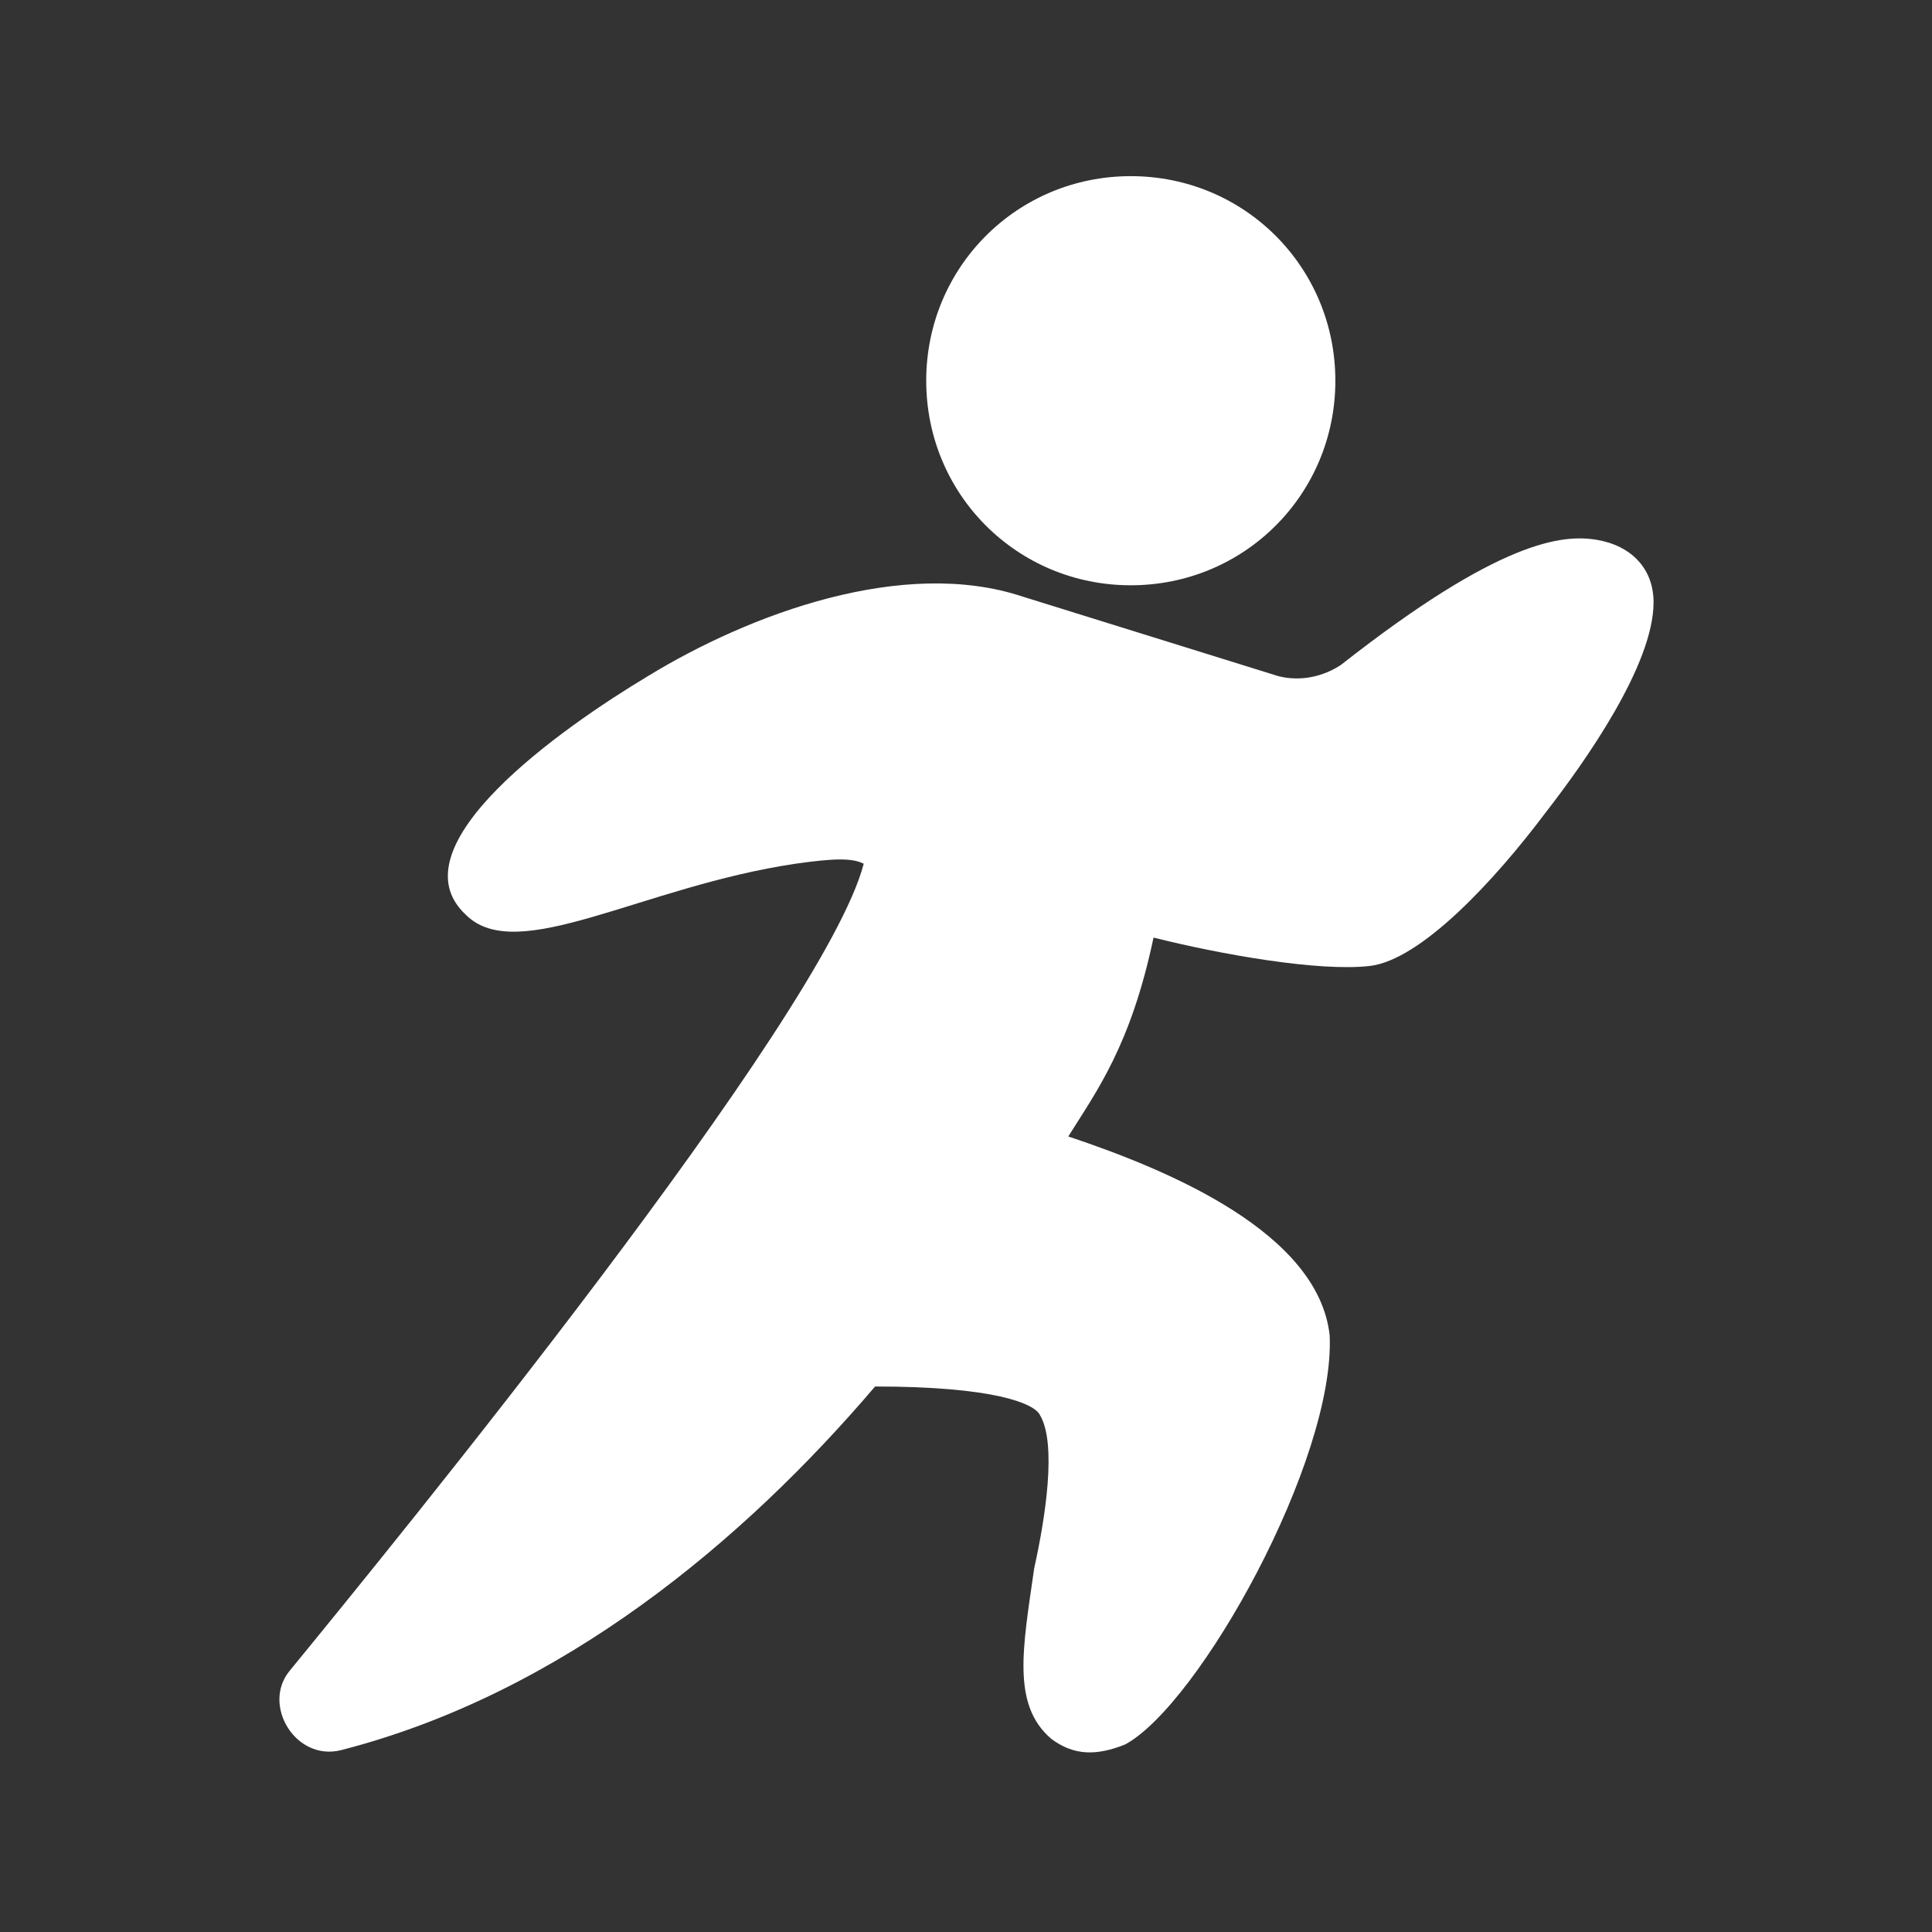 <?xml version="1.0" encoding="utf-8"?>
<!-- Generator: Adobe Illustrator 27.0.1, SVG Export Plug-In . SVG Version: 6.00 Build 0)  -->
<svg version="1.1" id="Layer_1" xmlns="http://www.w3.org/2000/svg" xmlns:xlink="http://www.w3.org/1999/xlink" x="0px" y="0px"
	 viewBox="0 0 34 34" style="enable-background:new 0 0 34 34;" xml:space="preserve">
<rect x="0" y="0" width="34" height="34" fill="#333333" stroke="none"/>
<style type="text/css">
	.st0{fill:#FFFFFF;}
</style>
<g>
	<g>
		<path class="st0" d="M28.1,9.5C28.1,9.5,28.1,9.5,28.1,9.5c-0.6-0.1-1.7,0-4.5,2.2c-0.3,0.2-0.7,0.3-1.1,0.2l-4.5-1.4
			c-2.1-0.7-4.8,0.3-6.6,1.4c-1.5,0.9-4.5,3-3.2,4.2c0.9,0.9,3.1-0.5,5.8-0.9c0.7-0.1,1-0.1,1.2,0c-0.7,2.7-8.3,12-10.1,14.2
			C4.6,30,5.2,31,6,30.8c3.9-1,7.1-3.7,9.4-6.4c2.1,0,2.8,0.3,2.9,0.5c0.3,0.5,0.1,1.8-0.1,2.7C18,29,17.8,30,18.5,30.6
			c0.4,0.3,0.8,0.3,1.3,0.1c1.3-0.7,3.7-5,3.6-7.2c-0.2-1.8-2.8-2.9-4.6-3.5c0.5-0.8,1.1-1.6,1.5-3.5c1.2,0.3,2.9,0.6,3.8,0.5
			c0.9-0.1,2.2-1.5,3.1-2.7c0.7-0.9,1.9-2.6,1.9-3.7C29.1,10,28.7,9.6,28.1,9.5L28.1,9.5z"/>
		<path class="st0" d="M19.9,10.3c2,0,3.6-1.6,3.6-3.6c0-2-1.6-3.6-3.6-3.6c-2,0-3.6,1.6-3.6,3.6C16.3,8.7,17.9,10.3,19.9,10.3
			L19.9,10.3z"/>
	</g>
</g>
</svg>
